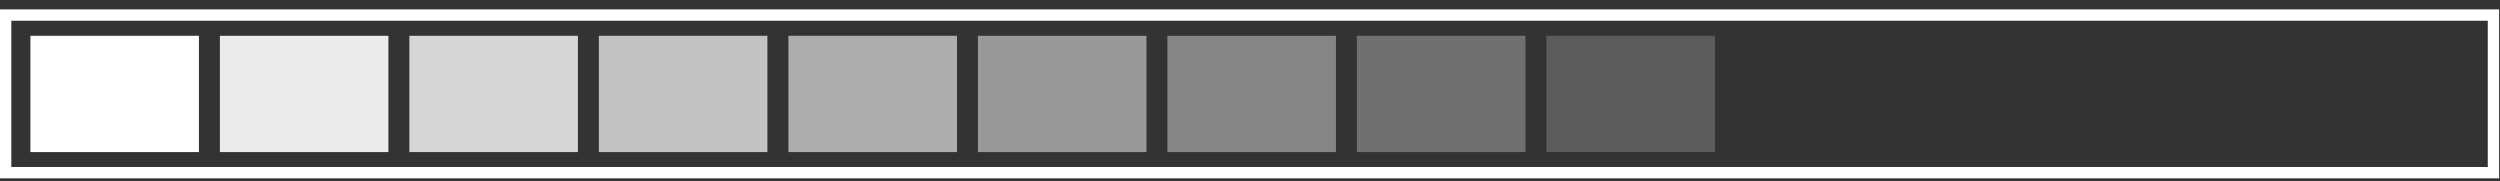 <svg width="221" height="16" viewBox="0 0 221 16" fill="none" xmlns="http://www.w3.org/2000/svg">
<rect x="0" y="0" width="221" height="16" fill="#333333" stroke="none"/>
<g clip-path="url(#clip0_3757_35054)">
<path d="M220.42 1.333H0.5V15.264H220.42V1.333Z" stroke="white" stroke-miterlimit="10"/>
<path opacity="0.2" d="M151.599 3.164H136.699V13.444H151.599V3.164Z" fill="white"/>
<path opacity="0.3" d="M134.849 3.164H119.949V13.444H134.849V3.164Z" fill="white"/>
<path opacity="0.4" d="M118.099 3.164H103.199V13.444H118.099V3.164Z" fill="white"/>
<path opacity="0.5" d="M101.349 3.164H86.449V13.444H101.349V3.164Z" fill="white"/>
<path opacity="0.6" d="M84.599 3.164H69.699V13.444H84.599V3.164Z" fill="white"/>
<path opacity="0.7" d="M67.838 3.164H52.938V13.444H67.838V3.164Z" fill="white"/>
<path opacity="0.8" d="M51.087 3.164H36.188V13.444H51.087V3.164Z" fill="white"/>
<path opacity="0.9" d="M34.337 3.164H19.438V13.444H34.337V3.164Z" fill="white"/>
<path d="M17.587 3.164H2.688V13.444H17.587V3.164Z" fill="white"/>
</g>
<defs>
<clipPath id="clip0_3757_35054">
<rect width="220.92" height="14.93" fill="white" transform="translate(0 0.833)"/>
</clipPath>
</defs>
</svg>
